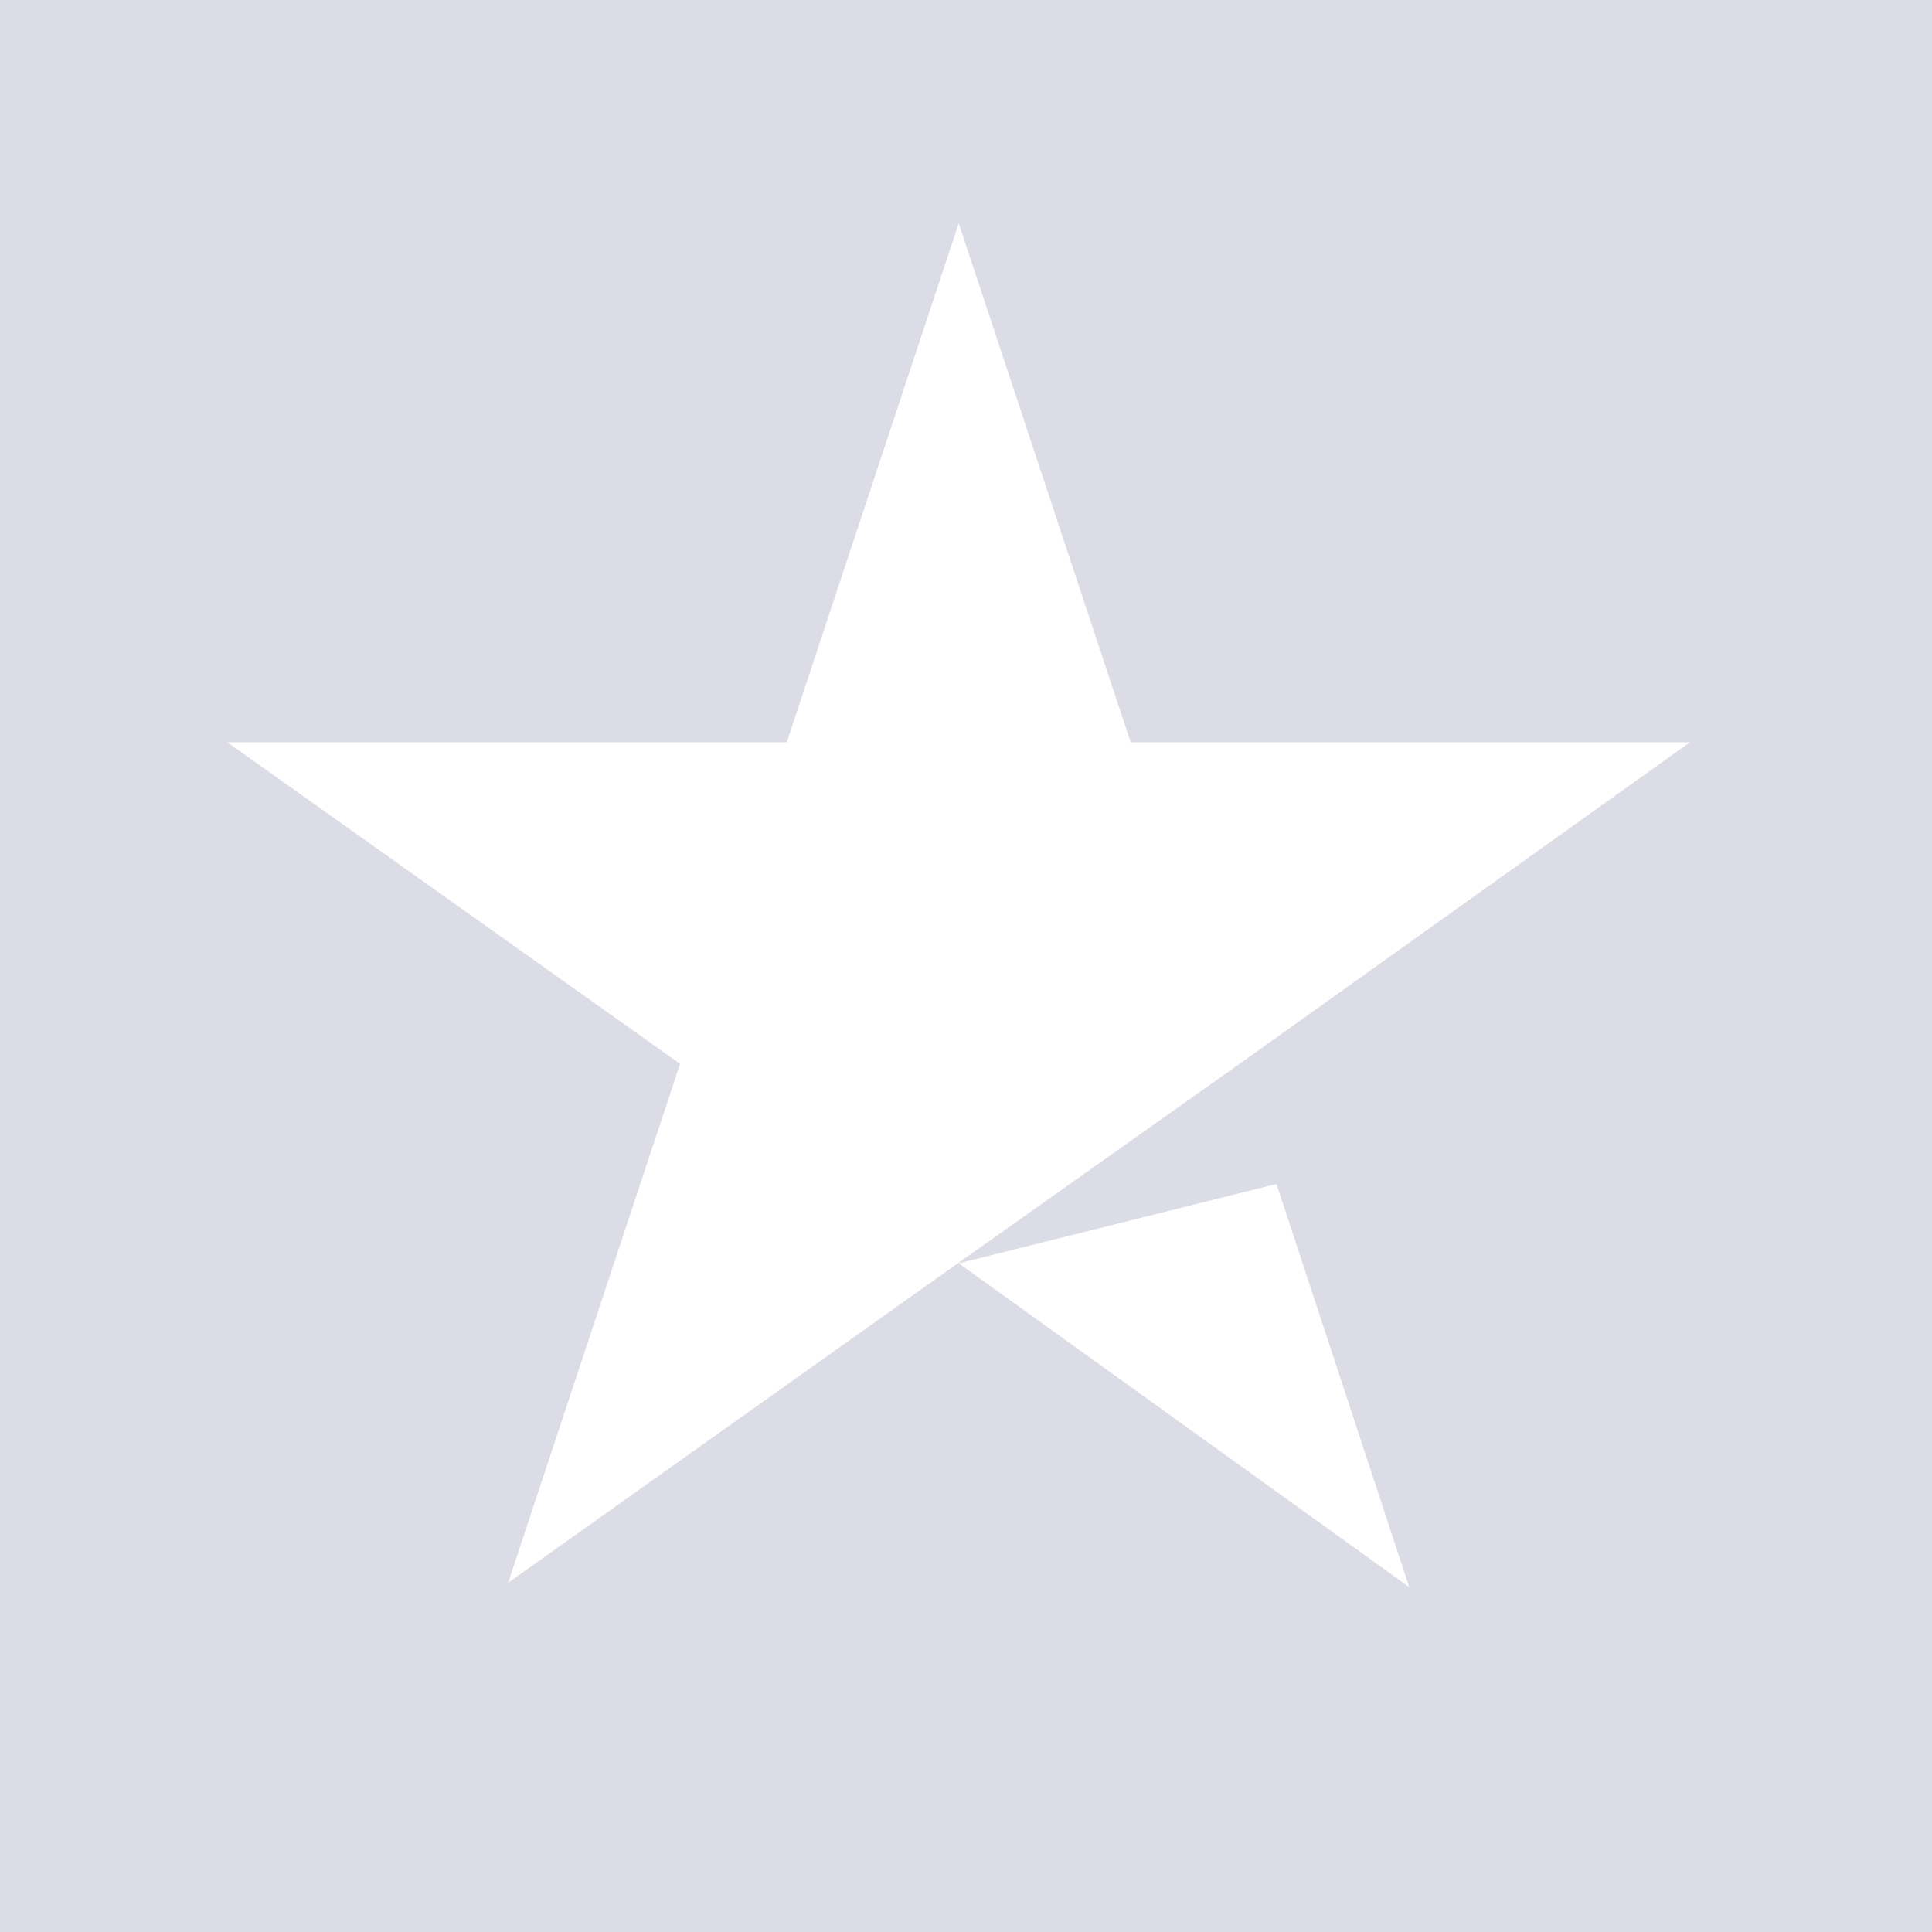 <svg width="17" height="17" viewBox="0 0 17 17" fill="none" xmlns="http://www.w3.org/2000/svg">
<rect width="17" height="17" fill="#DCDCE6"/>
<path fill-rule="evenodd" clip-rule="evenodd" d="M9.949 6.531H14.871L10.907 9.361L8.455 11.097L4.471 13.927L5.984 9.361L2 6.531H6.923L8.436 1.965L9.949 6.531ZM11.232 10.418L8.436 11.116L12.4 13.965L11.232 10.418Z" fill="white"/>
</svg>
